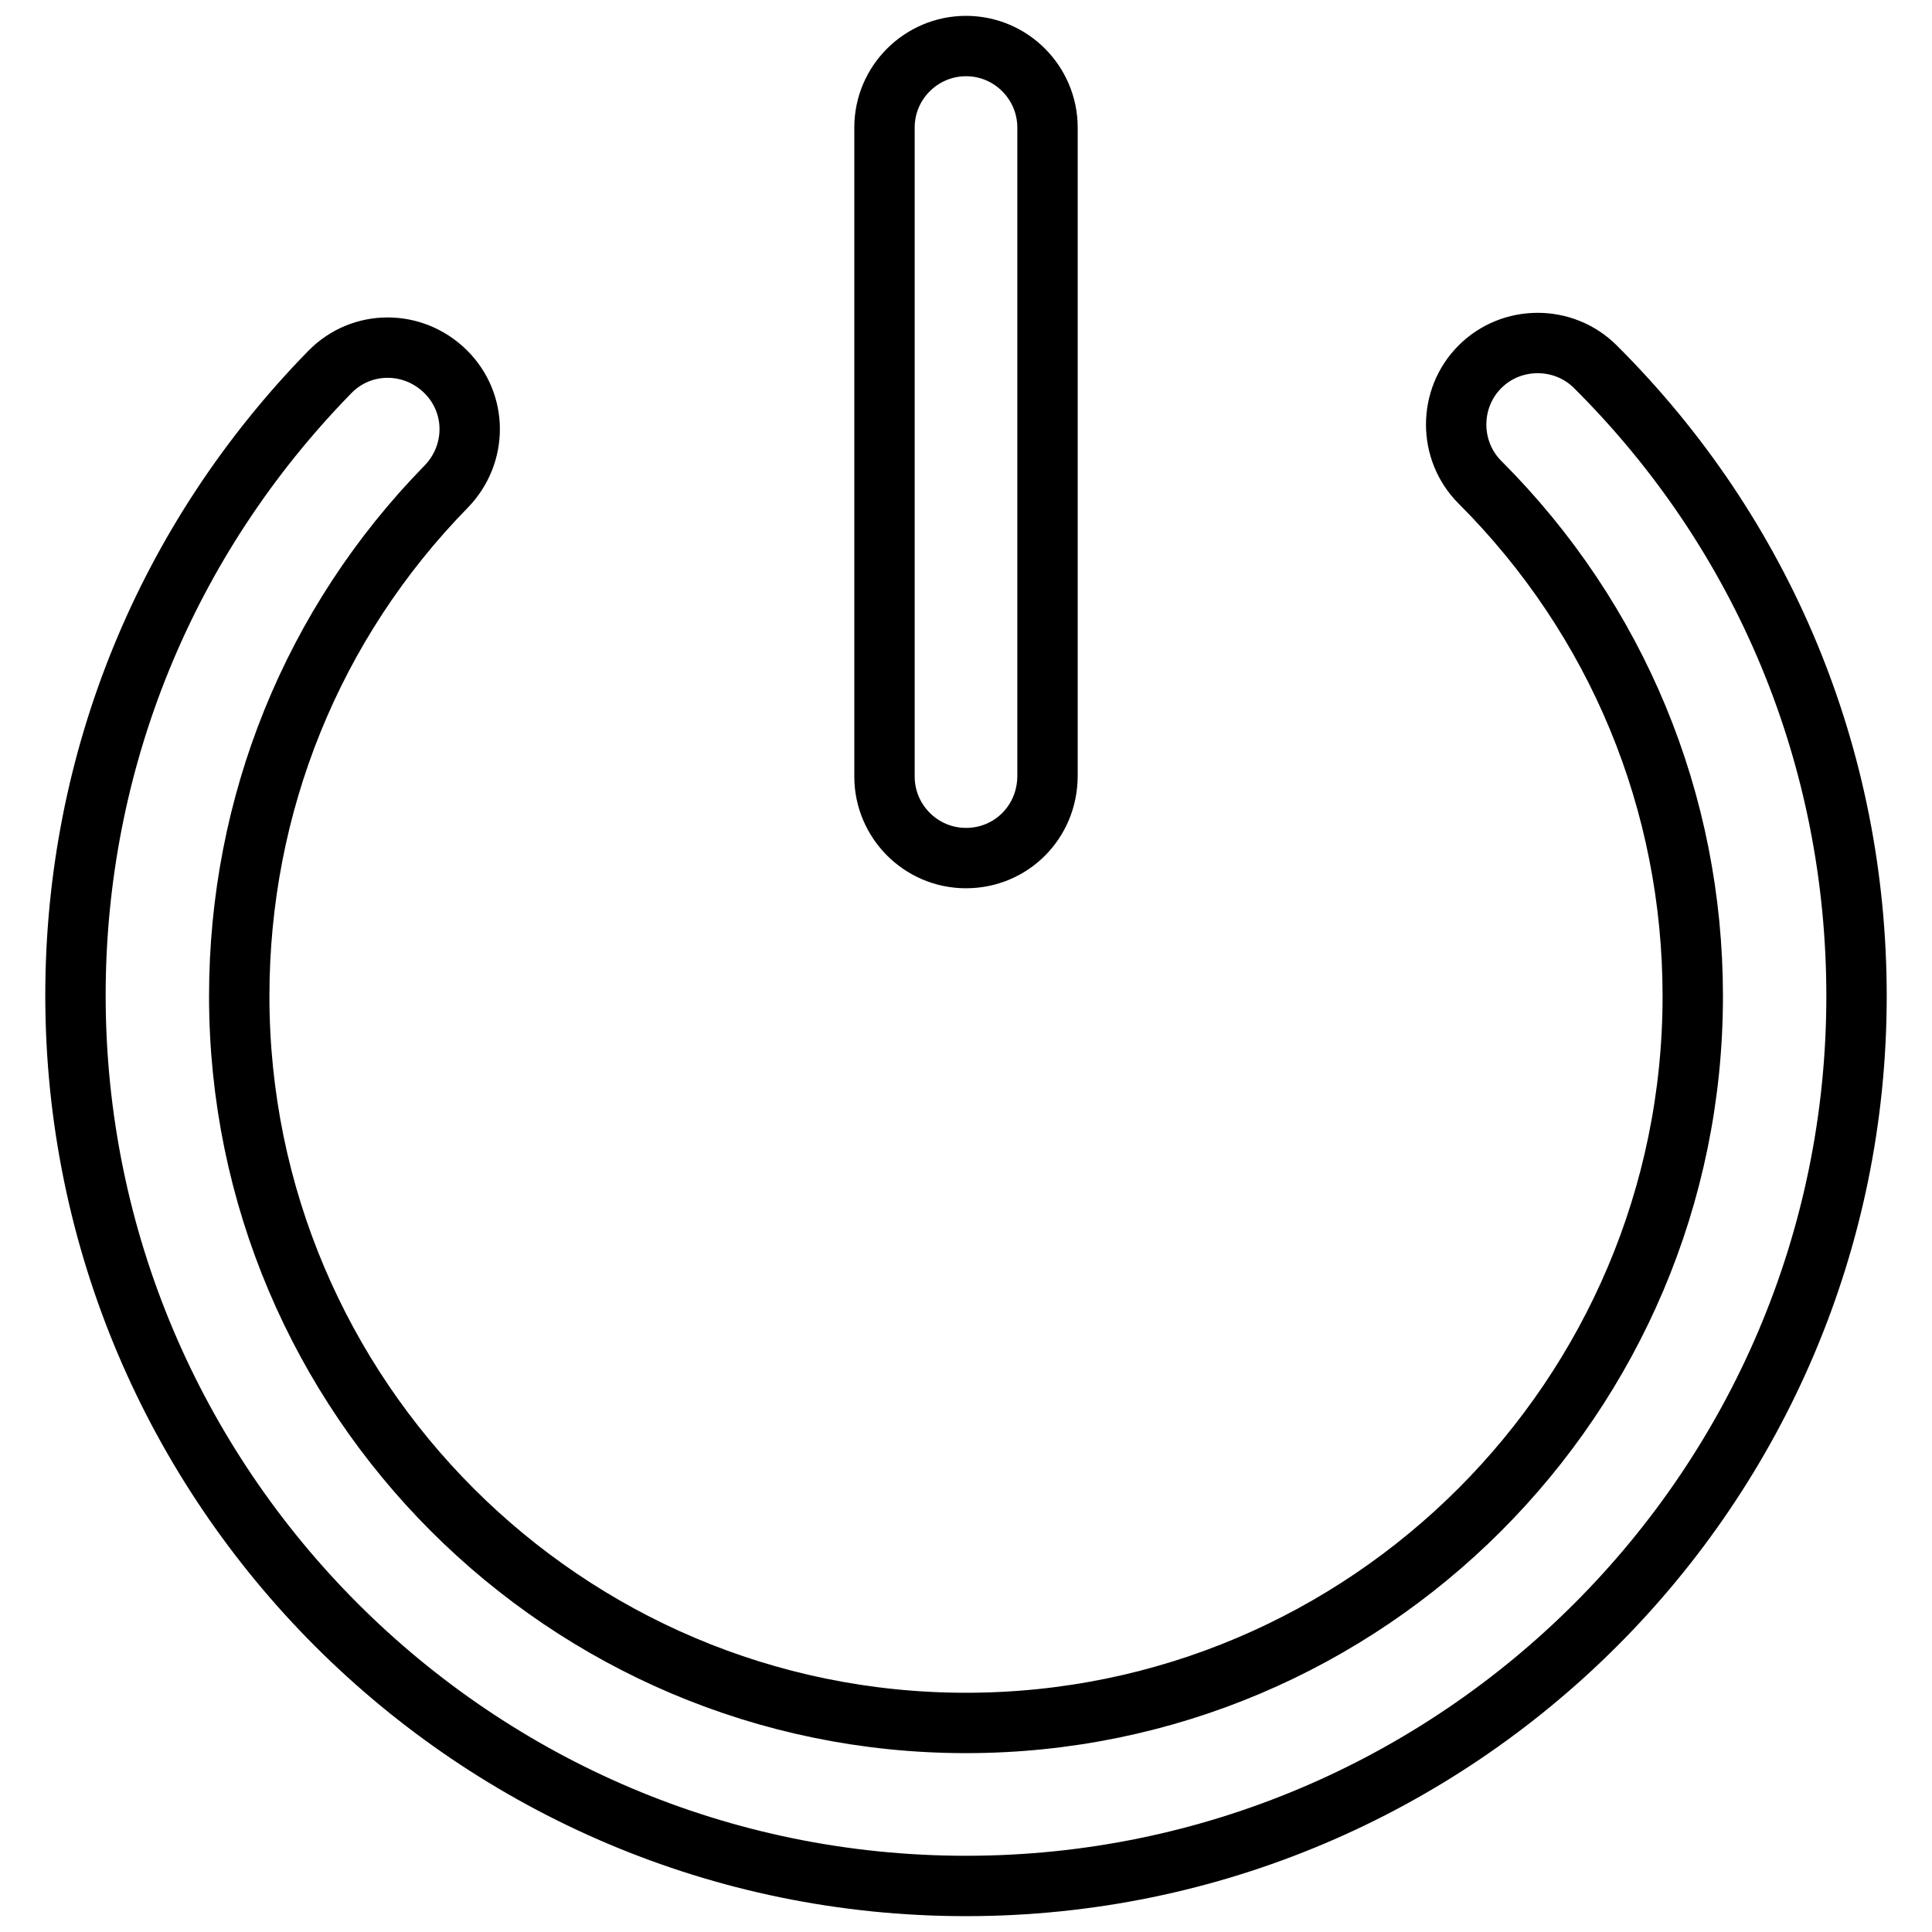 <?xml version="1.0" encoding="utf-8"?>
<!-- Svg Vector Icons : http://www.onlinewebfonts.com/icon -->
<!DOCTYPE svg PUBLIC "-//W3C//DTD SVG 1.1//EN" "http://www.w3.org/Graphics/SVG/1.1/DTD/svg11.dtd">
<svg version="1.1" xmlns="http://www.w3.org/2000/svg" xmlns:xlink="http://www.w3.org/1999/xlink" x="0px" y="0px" viewBox="0 0 256 256" enable-background="new 0 0 256 256" xml:space="preserve">
<g> <path stroke-width="8" fill-opacity="0" stroke="#000000"  d="M128,249.9c-65.1,0-118-52.9-118-118c0-31.1,12-60.4,33.7-82.6c4.2-4.3,11-4.3,15.3-0.1 c4.3,4.2,4.3,11,0.1,15.3C41.4,82.6,31.7,106.6,31.7,132c0,53.1,43.2,96.3,96.3,96.3c53.1,0,96.3-43.2,96.3-96.3 c0-25.7-10-49.9-28.2-68.1c-4.2-4.2-4.2-11.1,0-15.3c4.2-4.2,11.1-4.2,15.3,0C233.7,70.8,246,100.4,246,132 C246,197,193.1,249.9,128,249.9z M128,113.7c-6,0-10.8-4.9-10.8-10.8V16.9c0-6,4.9-10.8,10.8-10.8c6,0,10.8,4.9,10.8,10.8v85.9 C138.8,108.9,134,113.7,128,113.7z"/></g>
</svg>